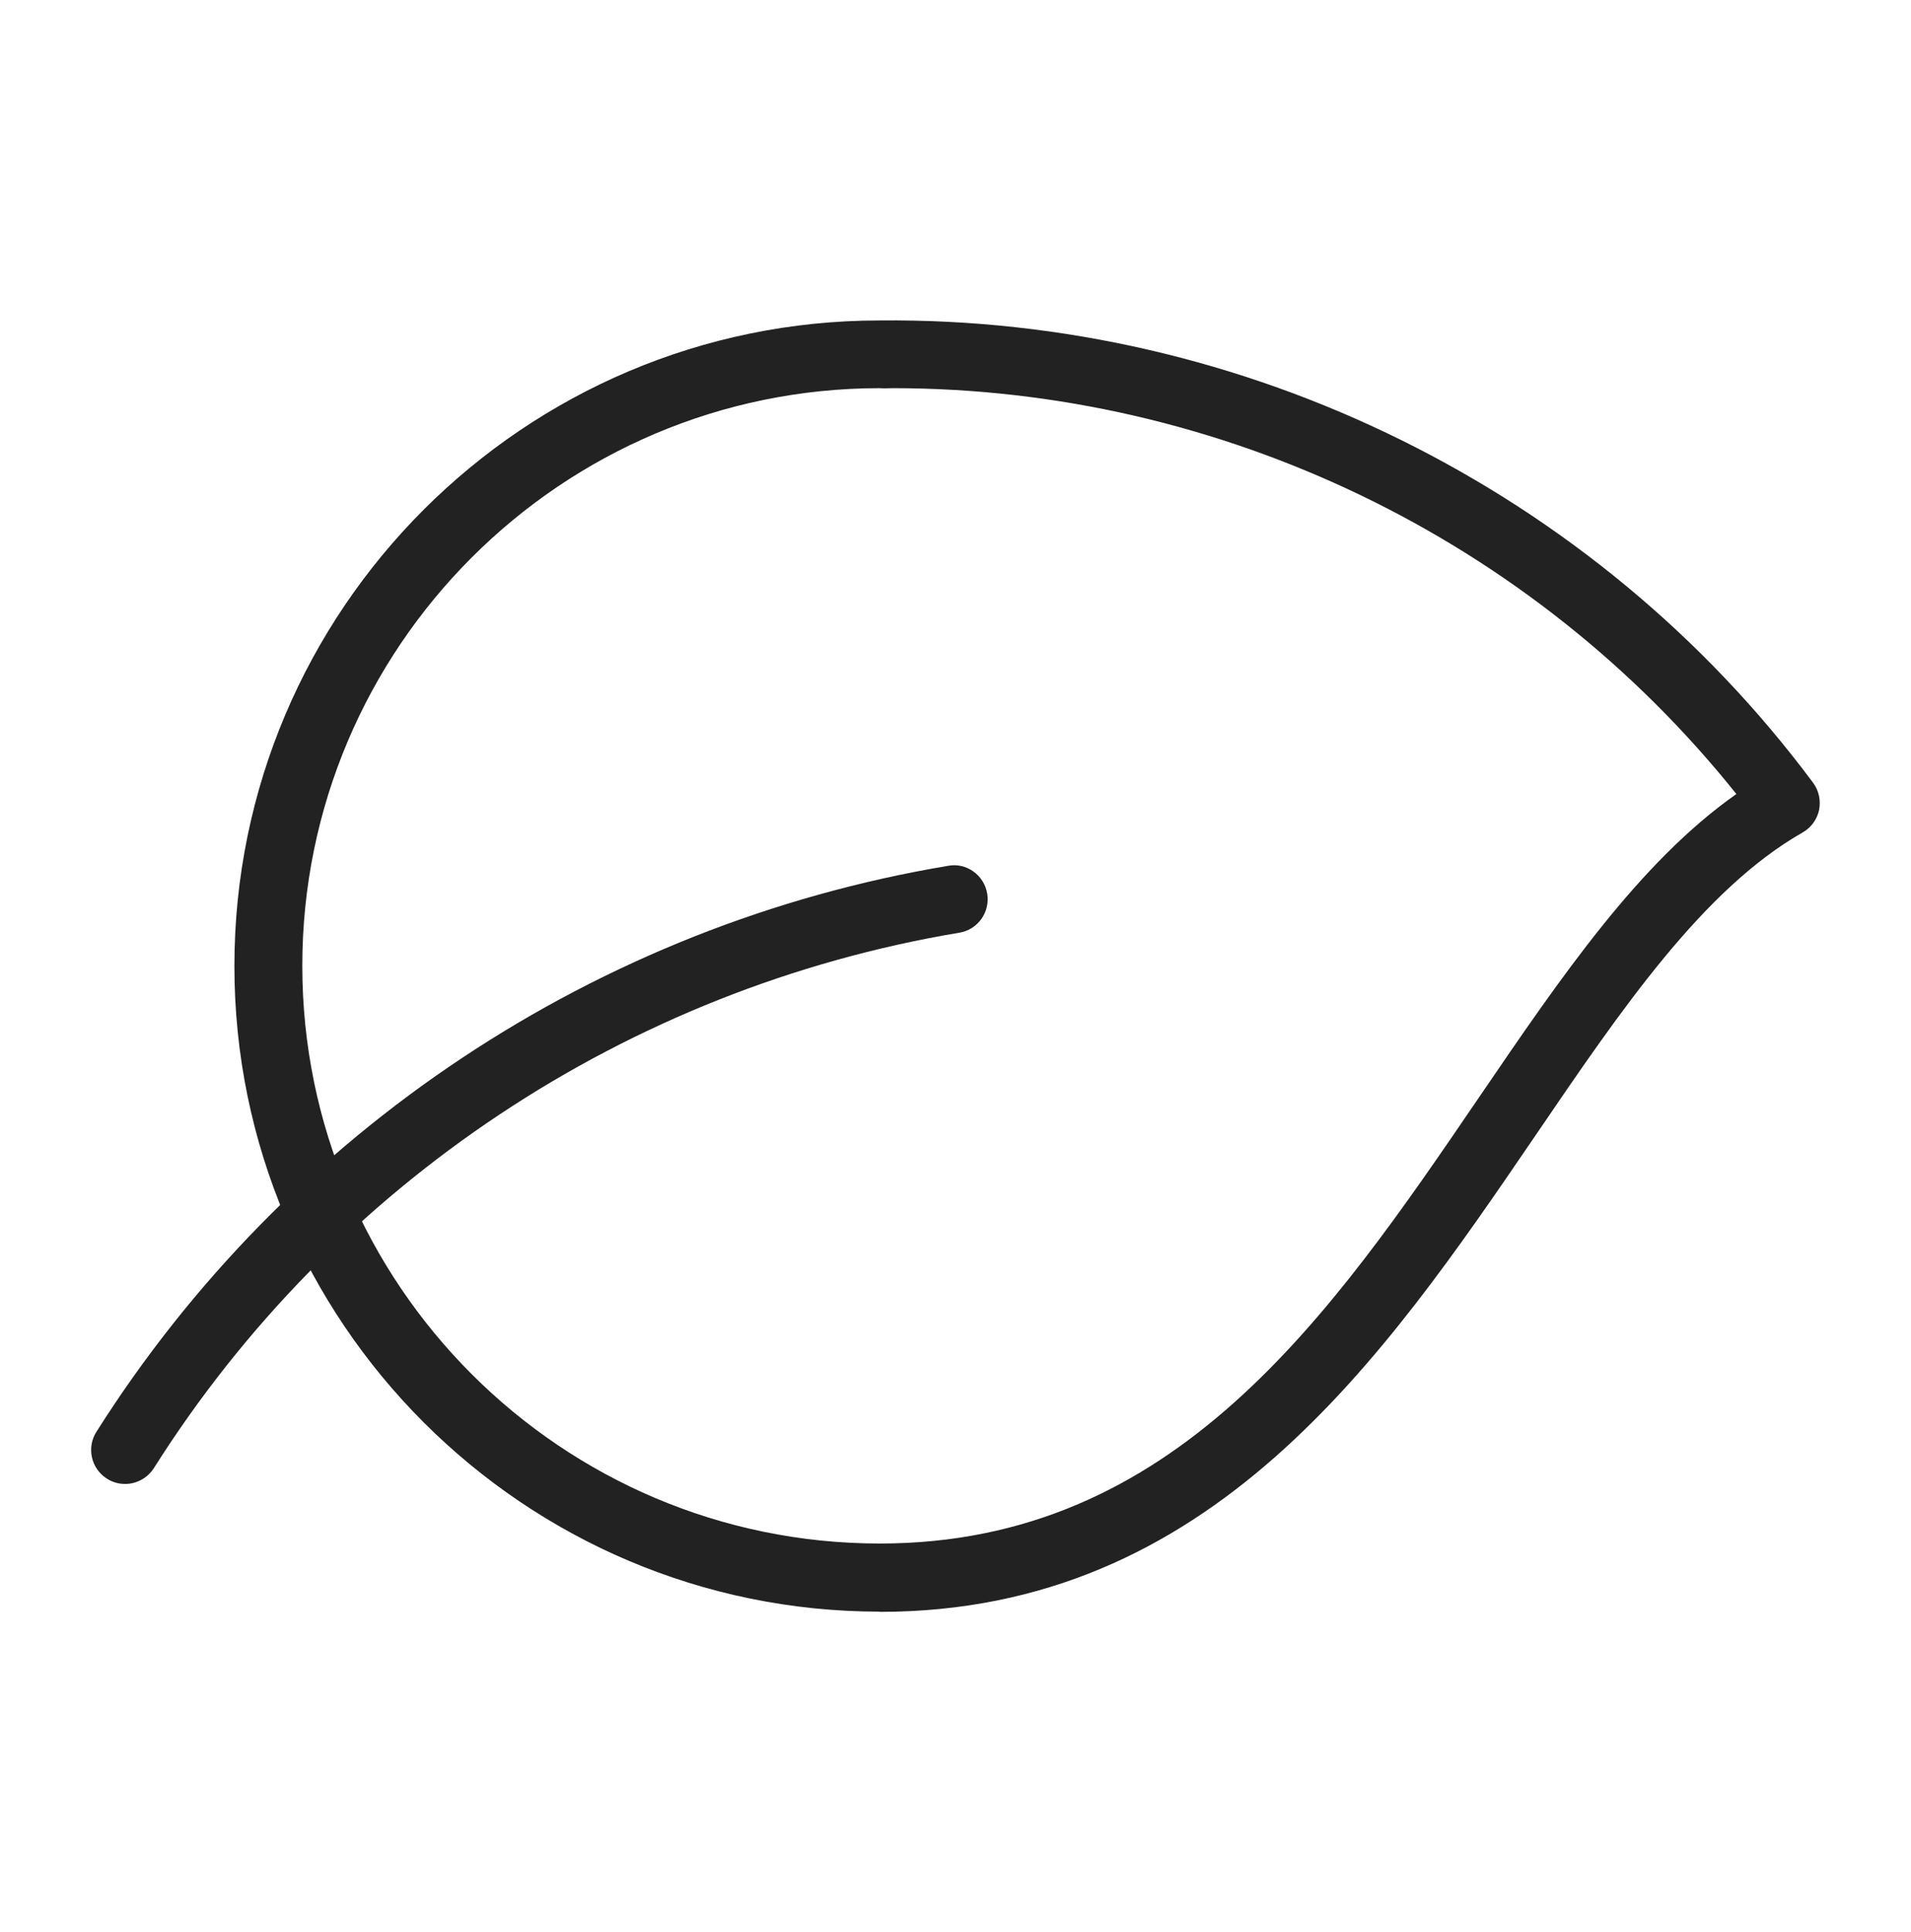 <?xml version="1.0" encoding="UTF-8"?>
<svg id="Ebene_1" data-name="Ebene 1" xmlns="http://www.w3.org/2000/svg" viewBox="0 0 94 95">
  <path d="M43.28,79.26c-17.51,0-31.75-14.24-31.75-31.75s14.24-31.75,31.74-31.75c17.95-.18,35.16,8.29,45.91,22.73.29.39.39.87.3,1.34-.1.47-.39.87-.81,1.11-4.89,2.79-8.9,8.67-13.14,14.9-7.49,10.98-15.97,23.43-32.25,23.43ZM43.91,19.09c-.21,0-.41.02-.63,0-15.67,0-28.41,12.75-28.41,28.41s12.74,28.41,28.41,28.41c14.52,0,22.13-11.17,29.49-21.97,4.03-5.91,7.85-11.52,12.64-14.89-10.04-12.56-25.38-19.96-41.5-19.96Z" fill="#222"/>
  <path d="M6.15,72.98c-.31,0-.61-.08-.89-.26-.78-.49-1.01-1.53-.52-2.3,9.36-14.8,24.63-24.95,41.9-27.84.9-.17,1.77.46,1.92,1.37.15.91-.46,1.77-1.37,1.92-16.33,2.73-30.77,12.33-39.62,26.33-.32.5-.86.78-1.41.78Z" fill="#222"/>
</svg>